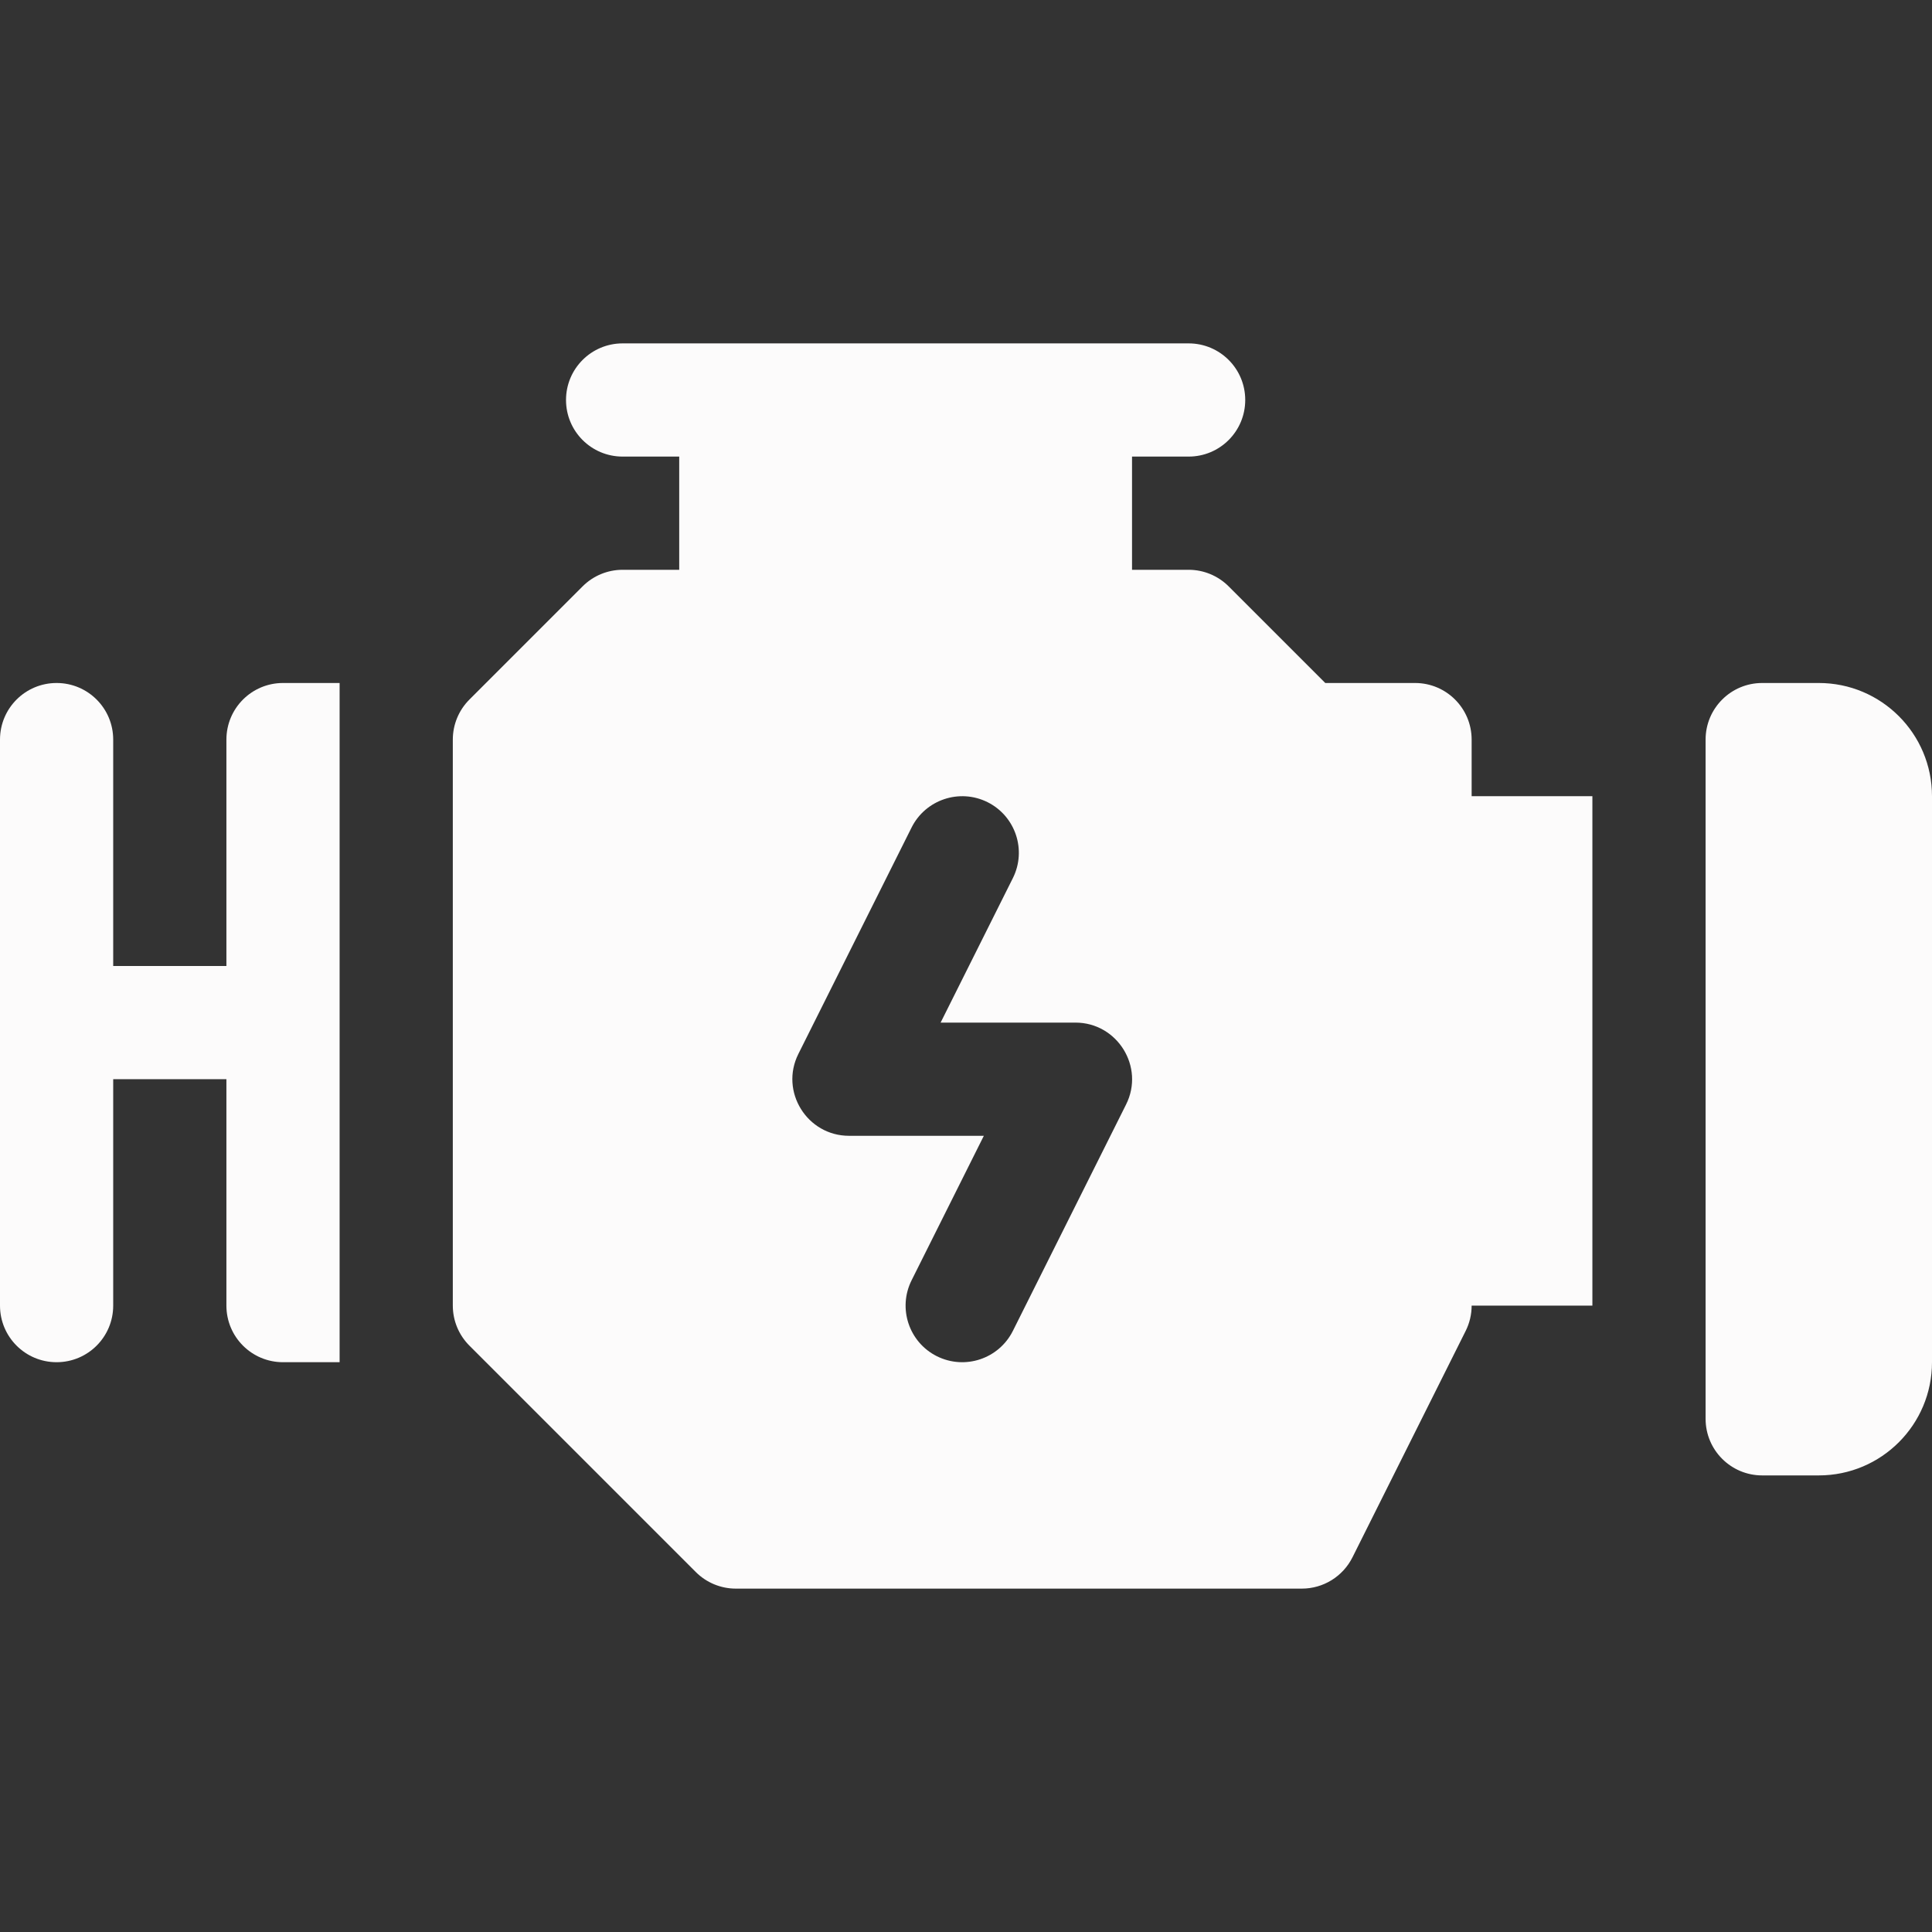 <?xml version="1.0"?>
<svg xmlns="http://www.w3.org/2000/svg" xmlns:xlink="http://www.w3.org/1999/xlink" version="1.1" id="Capa_1" x="0px" y="0px" viewBox="0 0 512 512" style="enable-background:new 0 0 512 512;" xml:space="preserve" width="512px" height="512px" class=""><rect x="0" y="0" width="512" height="512" fill="#333333" stroke="none"/><g><g>
	<g>
		<path d="M390,211v-15c0-8.291-6.709-15-15-15h-23.789l-25.605-25.605C322.793,152.582,318.984,151,315,151h-15v-30h15    c8.291,0,15-6.709,15-15s-6.709-15-15-15c-32.783,0-117.635,0-150,0c-8.291,0-15,6.709-15,15s6.709,15,15,15h15v30h-15    c-3.984,0-7.793,1.582-10.605,4.395l-30,30C121.582,188.207,120,192.016,120,196v150c0,3.984,1.582,7.793,4.395,10.605l60,60    C187.207,419.418,191.016,421,195,421h150c5.684,0,10.869-3.208,13.418-8.291l30-60c1.04-2.08,1.582-4.38,1.582-6.709h32V211H390z     M298.418,292.709l-30,60c-3.686,7.351-12.64,10.427-20.127,6.709c-7.412-3.706-10.415-12.715-6.709-20.127L260.728,301H225    c-11.106,0-18.418-11.741-13.418-21.709l30-60c3.706-7.397,12.715-10.4,20.127-6.709c7.412,3.706,10.415,12.715,6.709,20.127    L249.272,271H285C296.106,271,303.418,282.741,298.418,292.709z" data-original="#000000" class="active-path" data-old_color="#F6F5F5" fill="#FCFBFB"/>
	</g>
</g><g>
	<g>
		<path d="M75,181c-8.291,0-15,6.709-15,15v60H30v-60c0-8.291-6.709-15-15-15s-15,6.709-15,15v150c0,8.291,6.709,15,15,15    s15-6.709,15-15v-60h30v60c0,8.291,6.709,15,15,15h15V181H75z" data-original="#000000" class="active-path" data-old_color="#F6F5F5" fill="#FCFBFB"/>
	</g>
</g><g>
	<g>
		<path d="M482,181h-15c-8.284,0-15,6.716-15,15v180c0,8.284,6.716,15,15,15h15c16.569,0,30-13.431,30-30V211    C512,194.431,498.569,181,482,181z" data-original="#000000" class="active-path" data-old_color="#F6F5F5" fill="#FCFBFB"/>
	</g>
</g></g> </svg>
